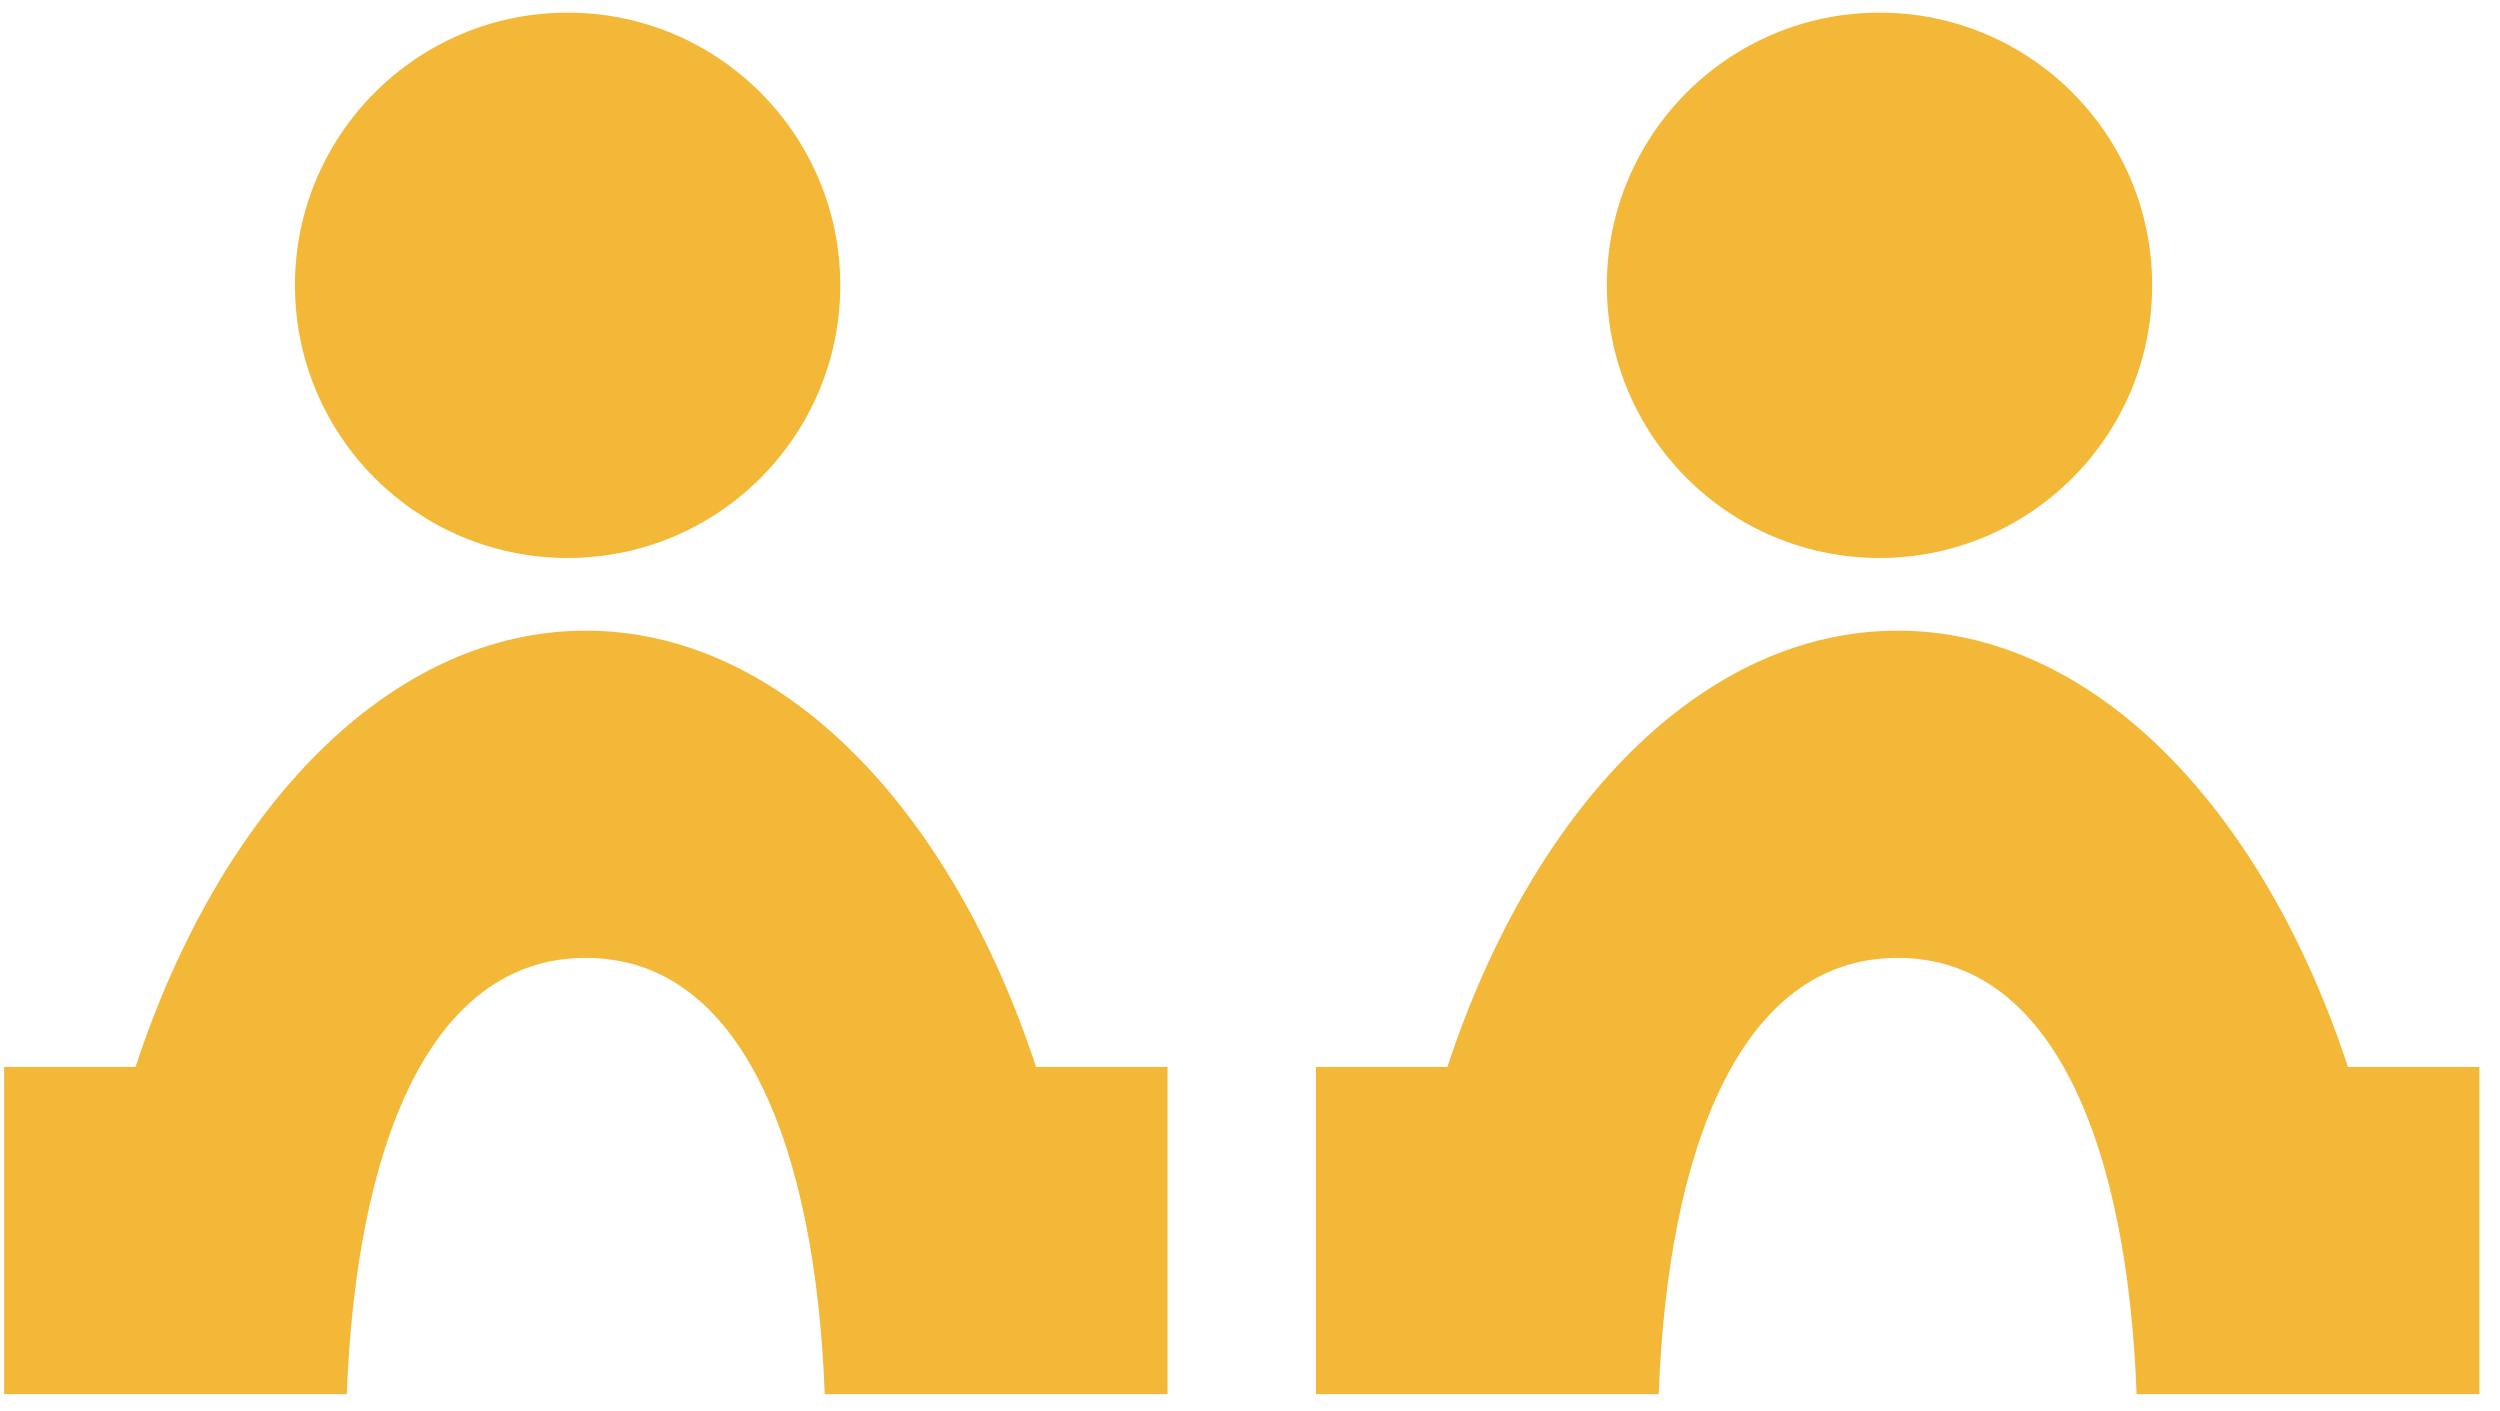 <svg width="101" height="57" viewBox="0 0 101 57" fill="none" xmlns="http://www.w3.org/2000/svg">
<path fill-rule="evenodd" clip-rule="evenodd" d="M22.932 22.542C29.015 22.542 33.947 17.61 33.947 11.526C33.947 5.442 29.015 0.51 22.932 0.51C16.848 0.51 11.916 5.442 11.916 11.526C11.916 17.61 16.848 22.542 22.932 22.542ZM23.666 38.698C17.315 38.698 14.382 46.409 14.012 56.323H3.148L3.148 56.323H0.166V43.104H5.475C8.923 32.622 15.775 25.479 23.666 25.479C31.556 25.479 38.409 32.622 41.857 43.104H47.166V56.323H44.183L44.183 56.323H33.319C32.95 46.409 30.016 38.698 23.666 38.698Z" fill="#F3B838"/>
<path fill-rule="evenodd" clip-rule="evenodd" d="M75.932 22.542C82.015 22.542 86.947 17.61 86.947 11.526C86.947 5.442 82.015 0.51 75.932 0.51C69.848 0.51 64.916 5.442 64.916 11.526C64.916 17.61 69.848 22.542 75.932 22.542ZM76.666 38.698C70.315 38.698 67.382 46.409 67.012 56.323H56.148L56.148 56.323H53.166V43.104H58.475C61.923 32.622 68.775 25.479 76.666 25.479C84.556 25.479 91.409 32.622 94.857 43.104H100.166V56.323H97.183L97.183 56.323H86.319C85.95 46.409 83.016 38.698 76.666 38.698Z" fill="#F3B838"/>
</svg>
